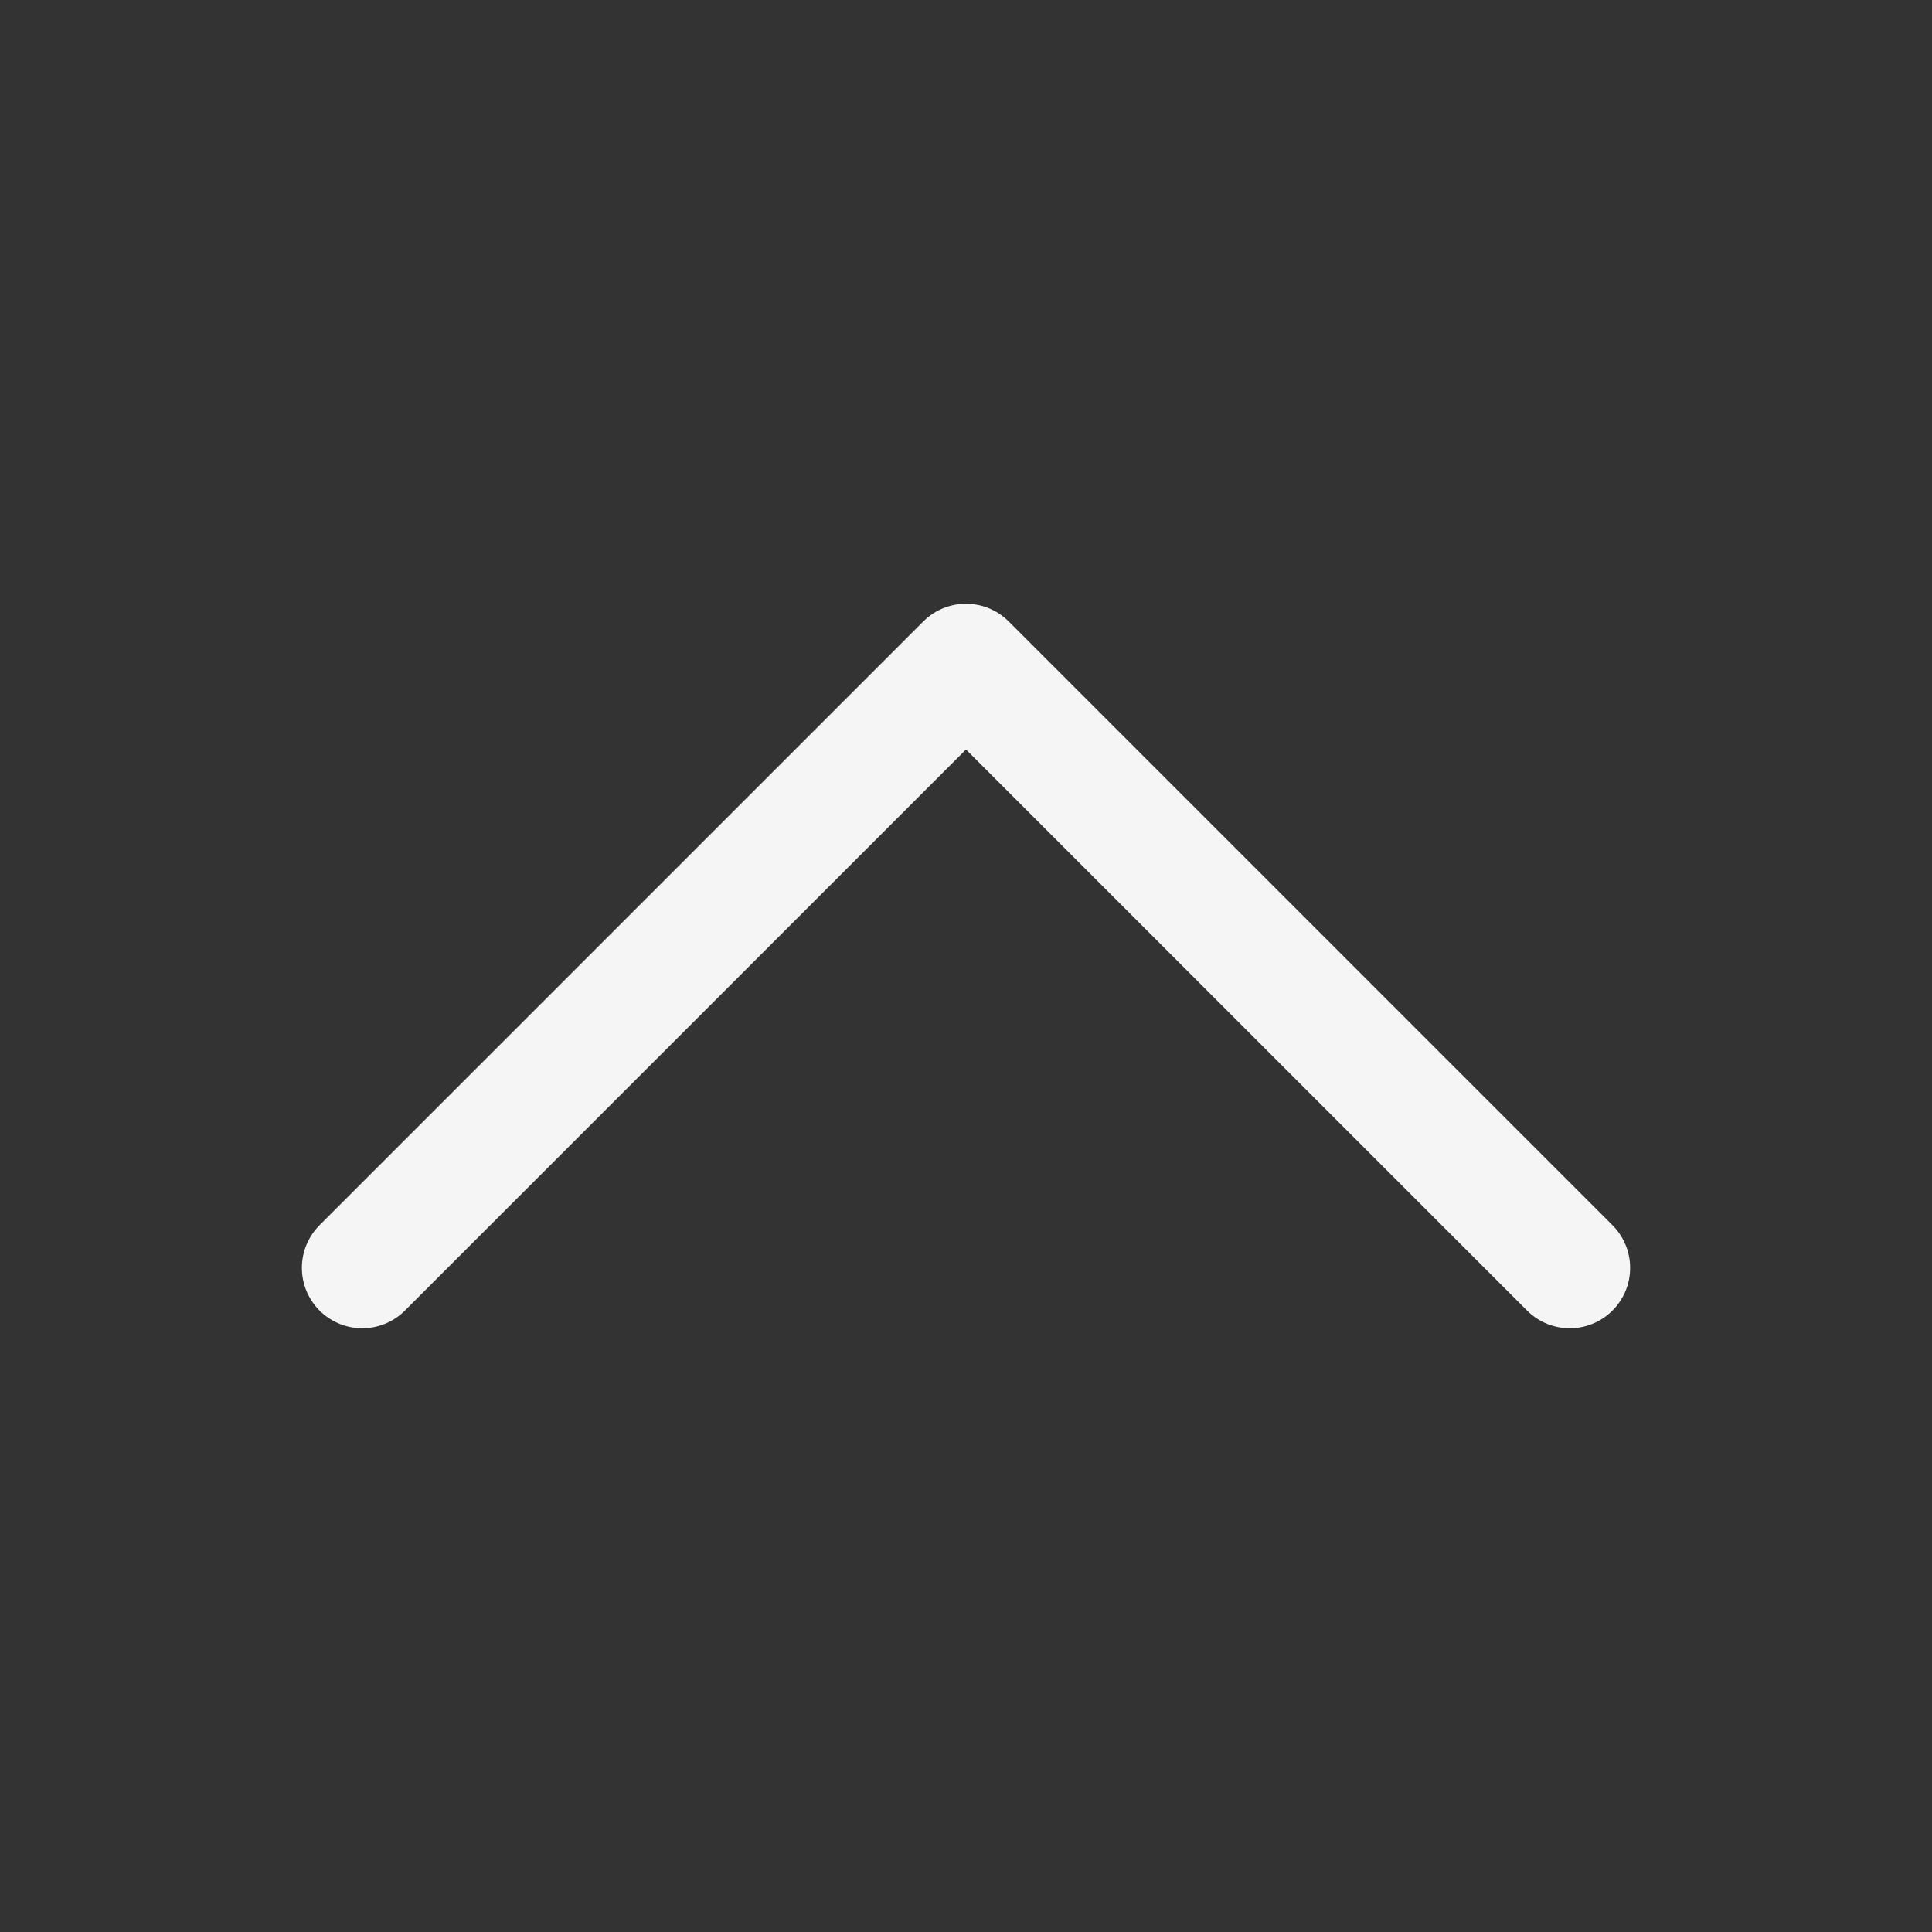 <?xml version="1.0" encoding="utf-8"?>
<svg xmlns="http://www.w3.org/2000/svg" fill="none" height="100%" overflow="visible" preserveAspectRatio="none" style="display: block;" viewBox="0 0 24 24" width="100%">
<rect x="0" y="0" width="24" height="24" fill="#333333" stroke="none"/>
<g id="Icon Essentials">
<path d="M4.5 15.75L12 8.25L19.5 15.75" id="Vector" stroke="#F5F5F5" stroke-linecap="round" stroke-linejoin="round" stroke-width="1.5"/>
</g>
</svg>